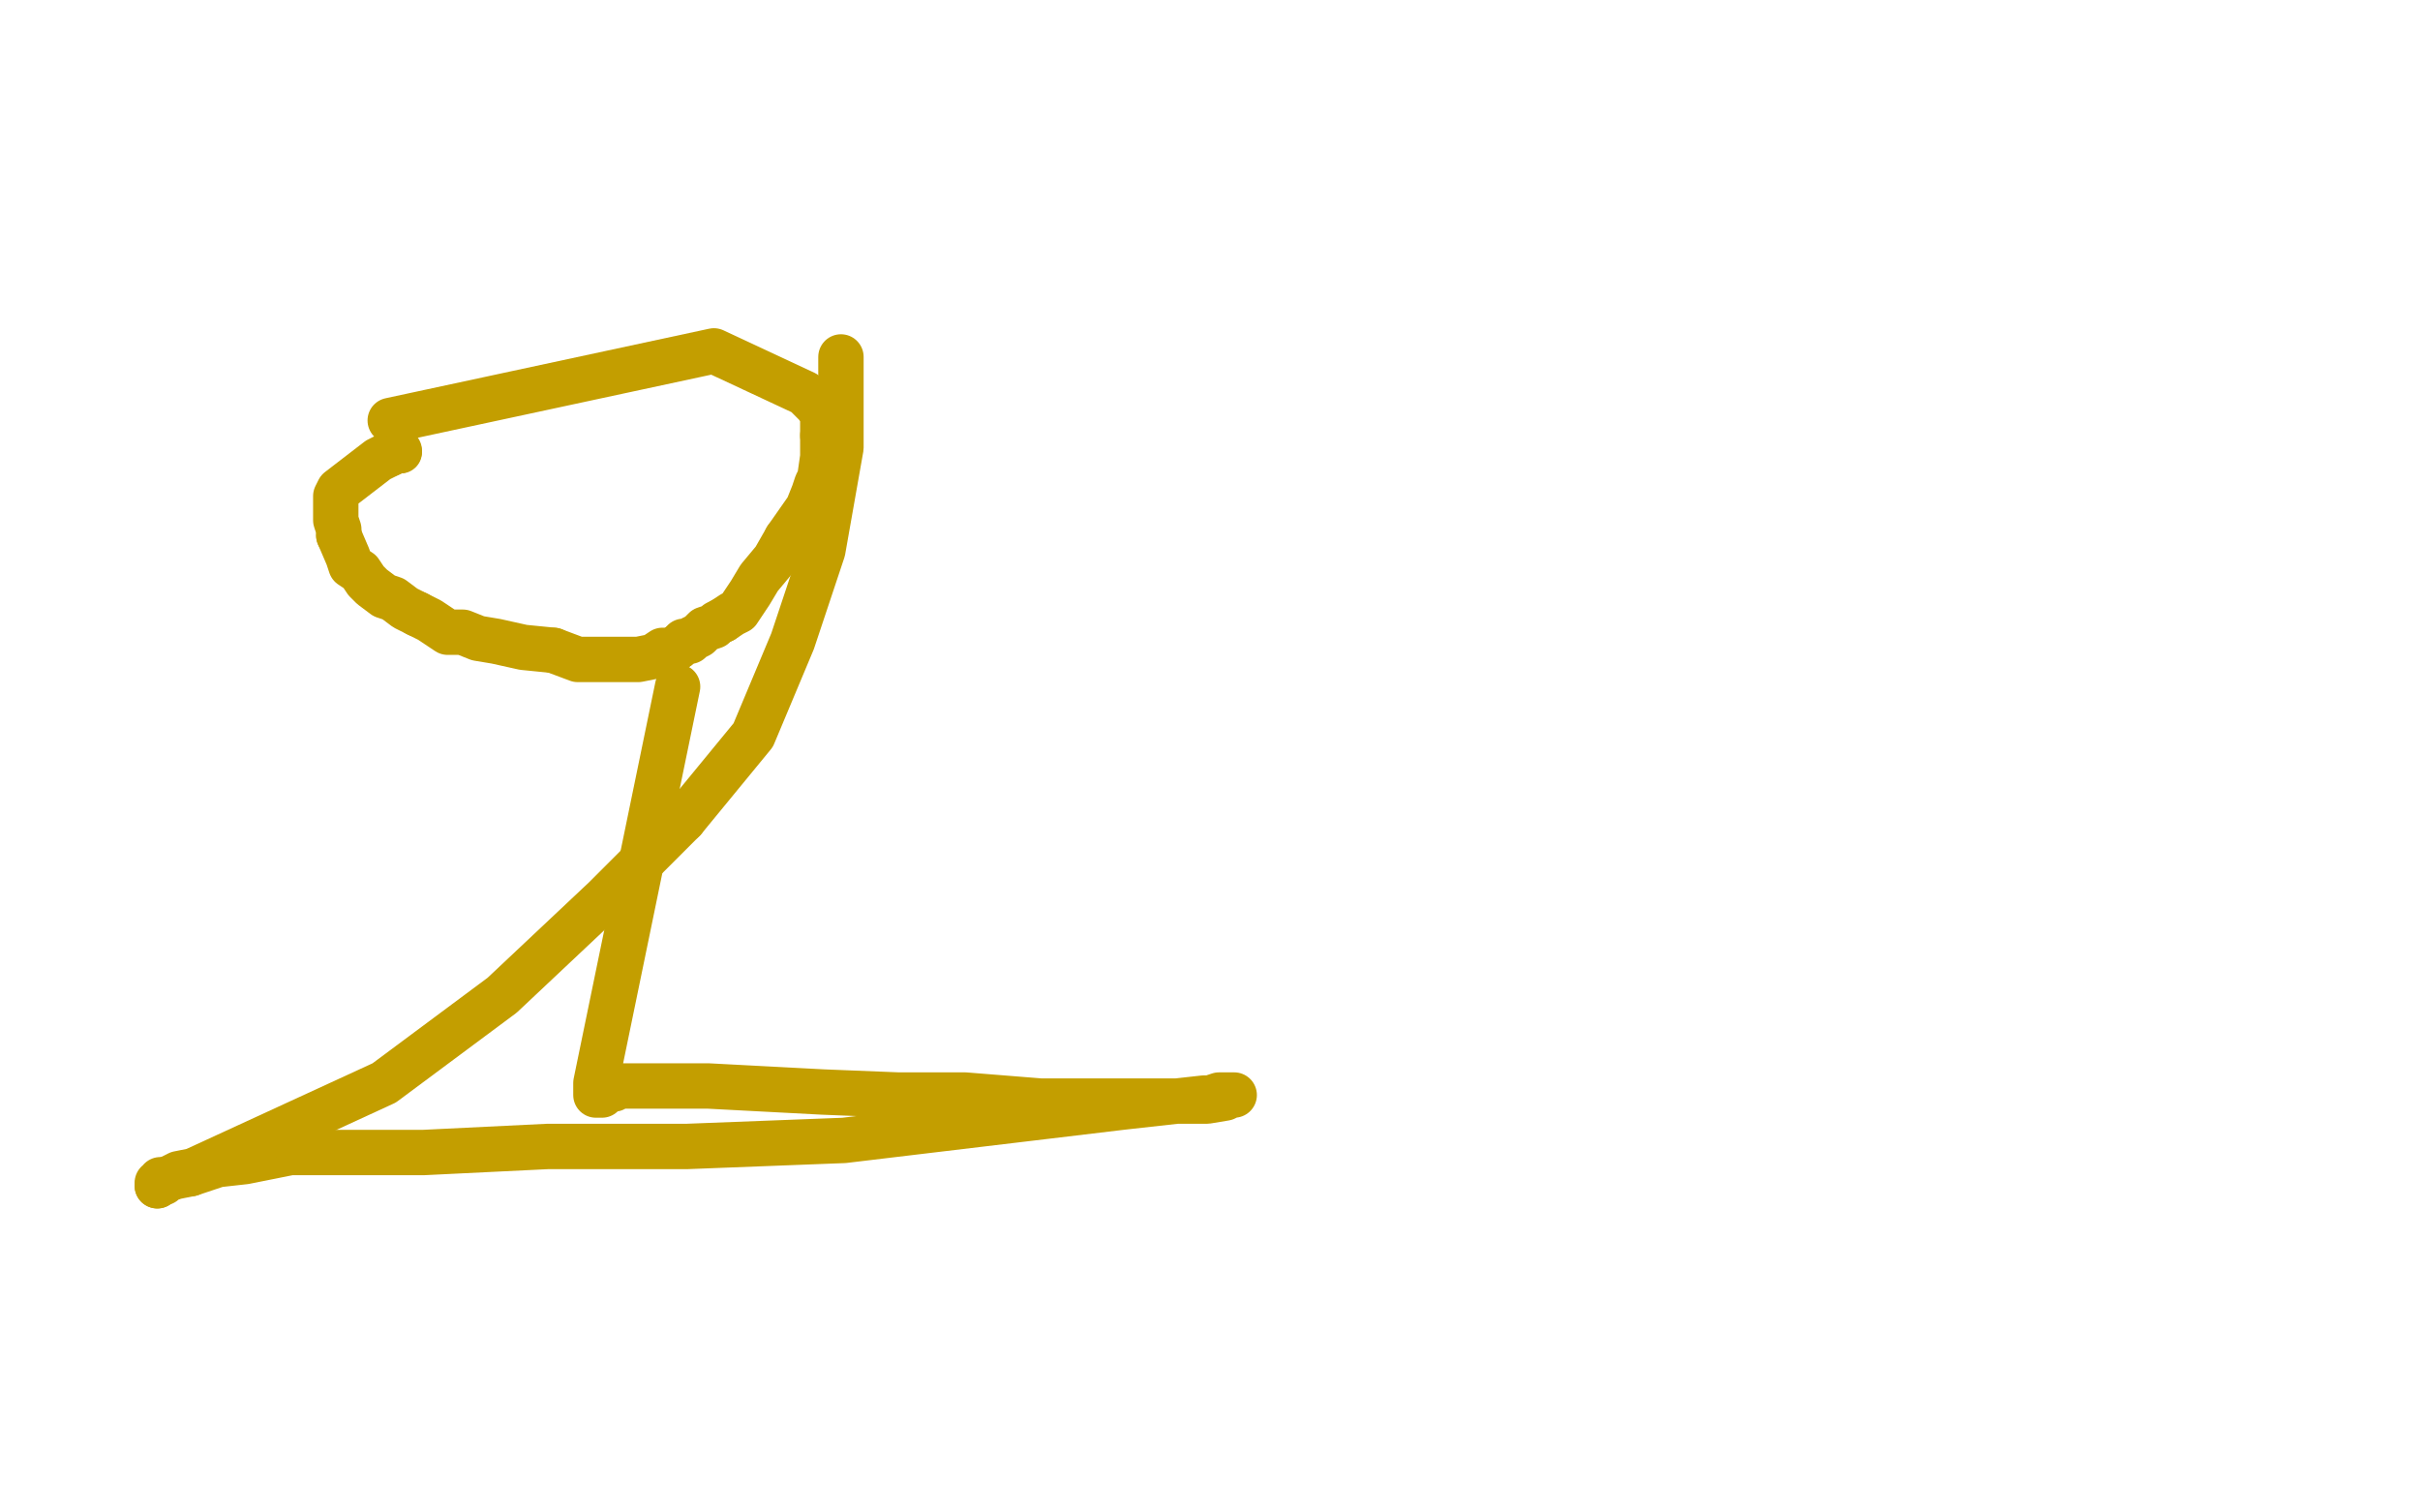 <?xml version="1.0" standalone="no"?>
<!DOCTYPE svg PUBLIC "-//W3C//DTD SVG 1.1//EN"
"http://www.w3.org/Graphics/SVG/1.1/DTD/svg11.dtd">

<svg width="800" height="500" version="1.1" xmlns="http://www.w3.org/2000/svg" xmlns:xlink="http://www.w3.org/1999/xlink" style="stroke-antialiasing: false"><desc>This SVG has been created on https://colorillo.com/</desc><rect x='0' y='0' width='800' height='500' style='fill: rgb(255,255,255); stroke-width:0' /><polyline points="272,144 272,151 271,158 270,160 269,163 267,168 260,178" style="fill: none; stroke: #c39e00; stroke-width: 15; stroke-linejoin: round; stroke-linecap: round; stroke-antialiasing: false; stroke-antialias: 0; opacity: 1.0"/>
<polyline points="129,139 236,116 236,116 266,130 266,130 270,134 270,134 272,137 272,137 272,141 272,141 272,144 272,144" style="fill: none; stroke: #c39e00; stroke-width: 15; stroke-linejoin: round; stroke-linecap: round; stroke-antialiasing: false; stroke-antialias: 0; opacity: 1.0"/>
<polyline points="239,205 237,206 236,207 233,208 232,209 231,210 229,211 228,212 226,212 224,214" style="fill: none; stroke: #c39e00; stroke-width: 15; stroke-linejoin: round; stroke-linecap: round; stroke-antialiasing: false; stroke-antialias: 0; opacity: 1.0"/>
<polyline points="260,178 256,185 251,191 248,196 246,199 244,202 242,203 239,205" style="fill: none; stroke: #c39e00; stroke-width: 15; stroke-linejoin: round; stroke-linecap: round; stroke-antialiasing: false; stroke-antialias: 0; opacity: 1.0"/>
<polyline points="183,215 173,214 164,212 158,211 153,209 148,209 145,207 142,205 138,203" style="fill: none; stroke: #c39e00; stroke-width: 15; stroke-linejoin: round; stroke-linecap: round; stroke-antialiasing: false; stroke-antialias: 0; opacity: 1.0"/>
<polyline points="224,214 221,215 219,215 216,217 211,218 207,218 191,218 183,215" style="fill: none; stroke: #c39e00; stroke-width: 15; stroke-linejoin: round; stroke-linecap: round; stroke-antialiasing: false; stroke-antialias: 0; opacity: 1.0"/>
<polyline points="112,177 112,175 111,172 111,170 111,168 111,166 111,165 111,164 112,162 125,152 129,150" style="fill: none; stroke: #c39e00; stroke-width: 15; stroke-linejoin: round; stroke-linecap: round; stroke-antialiasing: false; stroke-antialias: 0; opacity: 1.0"/>
<polyline points="138,203 134,201 130,198 127,197 123,194 121,192 119,189 116,187 115,184 112,177" style="fill: none; stroke: #c39e00; stroke-width: 15; stroke-linejoin: round; stroke-linecap: round; stroke-antialiasing: false; stroke-antialias: 0; opacity: 1.0"/>
<polyline points="129,150 131,149 132,149" style="fill: none; stroke: #c39e00; stroke-width: 15; stroke-linejoin: round; stroke-linecap: round; stroke-antialiasing: false; stroke-antialias: 0; opacity: 1.0"/>
<circle cx="132.5" cy="149.5" r="7" style="fill: #c39e00; stroke-antialiasing: false; stroke-antialias: 0; opacity: 1.0"/>
<polyline points="224,227 197,358 197,358 197,359 197,359 197,360 197,360 197,361 197,361 197,362 197,362 198,362 198,362 199,362 199,362 199,361 201,360 203,360 204,359 206,359 209,359 213,359 221,359 234,359 272,361 297,362 319,362 344,364 363,364 375,364 386,364 395,364 399,364 405,363 407,362 408,362 407,362 406,362 405,362 404,362 403,362 400,363 398,363 371,366 279,377 227,379 181,379 140,381 113,381 96,381 81,384 72,385 63,388" style="fill: none; stroke: #c39e00; stroke-width: 15; stroke-linejoin: round; stroke-linecap: round; stroke-antialiasing: false; stroke-antialias: 0; opacity: 1.0"/>
<polyline points="52,392 52,391 53,391 53,390 54,390 55,390" style="fill: none; stroke: #c39e00; stroke-width: 15; stroke-linejoin: round; stroke-linecap: round; stroke-antialiasing: false; stroke-antialias: 0; opacity: 1.0"/>
<polyline points="63,388 58,389 55,390 54,391 53,391 52,392" style="fill: none; stroke: #c39e00; stroke-width: 15; stroke-linejoin: round; stroke-linecap: round; stroke-antialiasing: false; stroke-antialias: 0; opacity: 1.0"/>
<polyline points="226,271 249,243 262,212 272,182 278,148 278,118" style="fill: none; stroke: #c39e00; stroke-width: 15; stroke-linejoin: round; stroke-linecap: round; stroke-antialiasing: false; stroke-antialias: 0; opacity: 1.0"/>
<polyline points="55,390 57,389 59,388 64,387 127,358 166,329 200,297 226,271" style="fill: none; stroke: #c39e00; stroke-width: 15; stroke-linejoin: round; stroke-linecap: round; stroke-antialiasing: false; stroke-antialias: 0; opacity: 1.0"/>
</svg>

